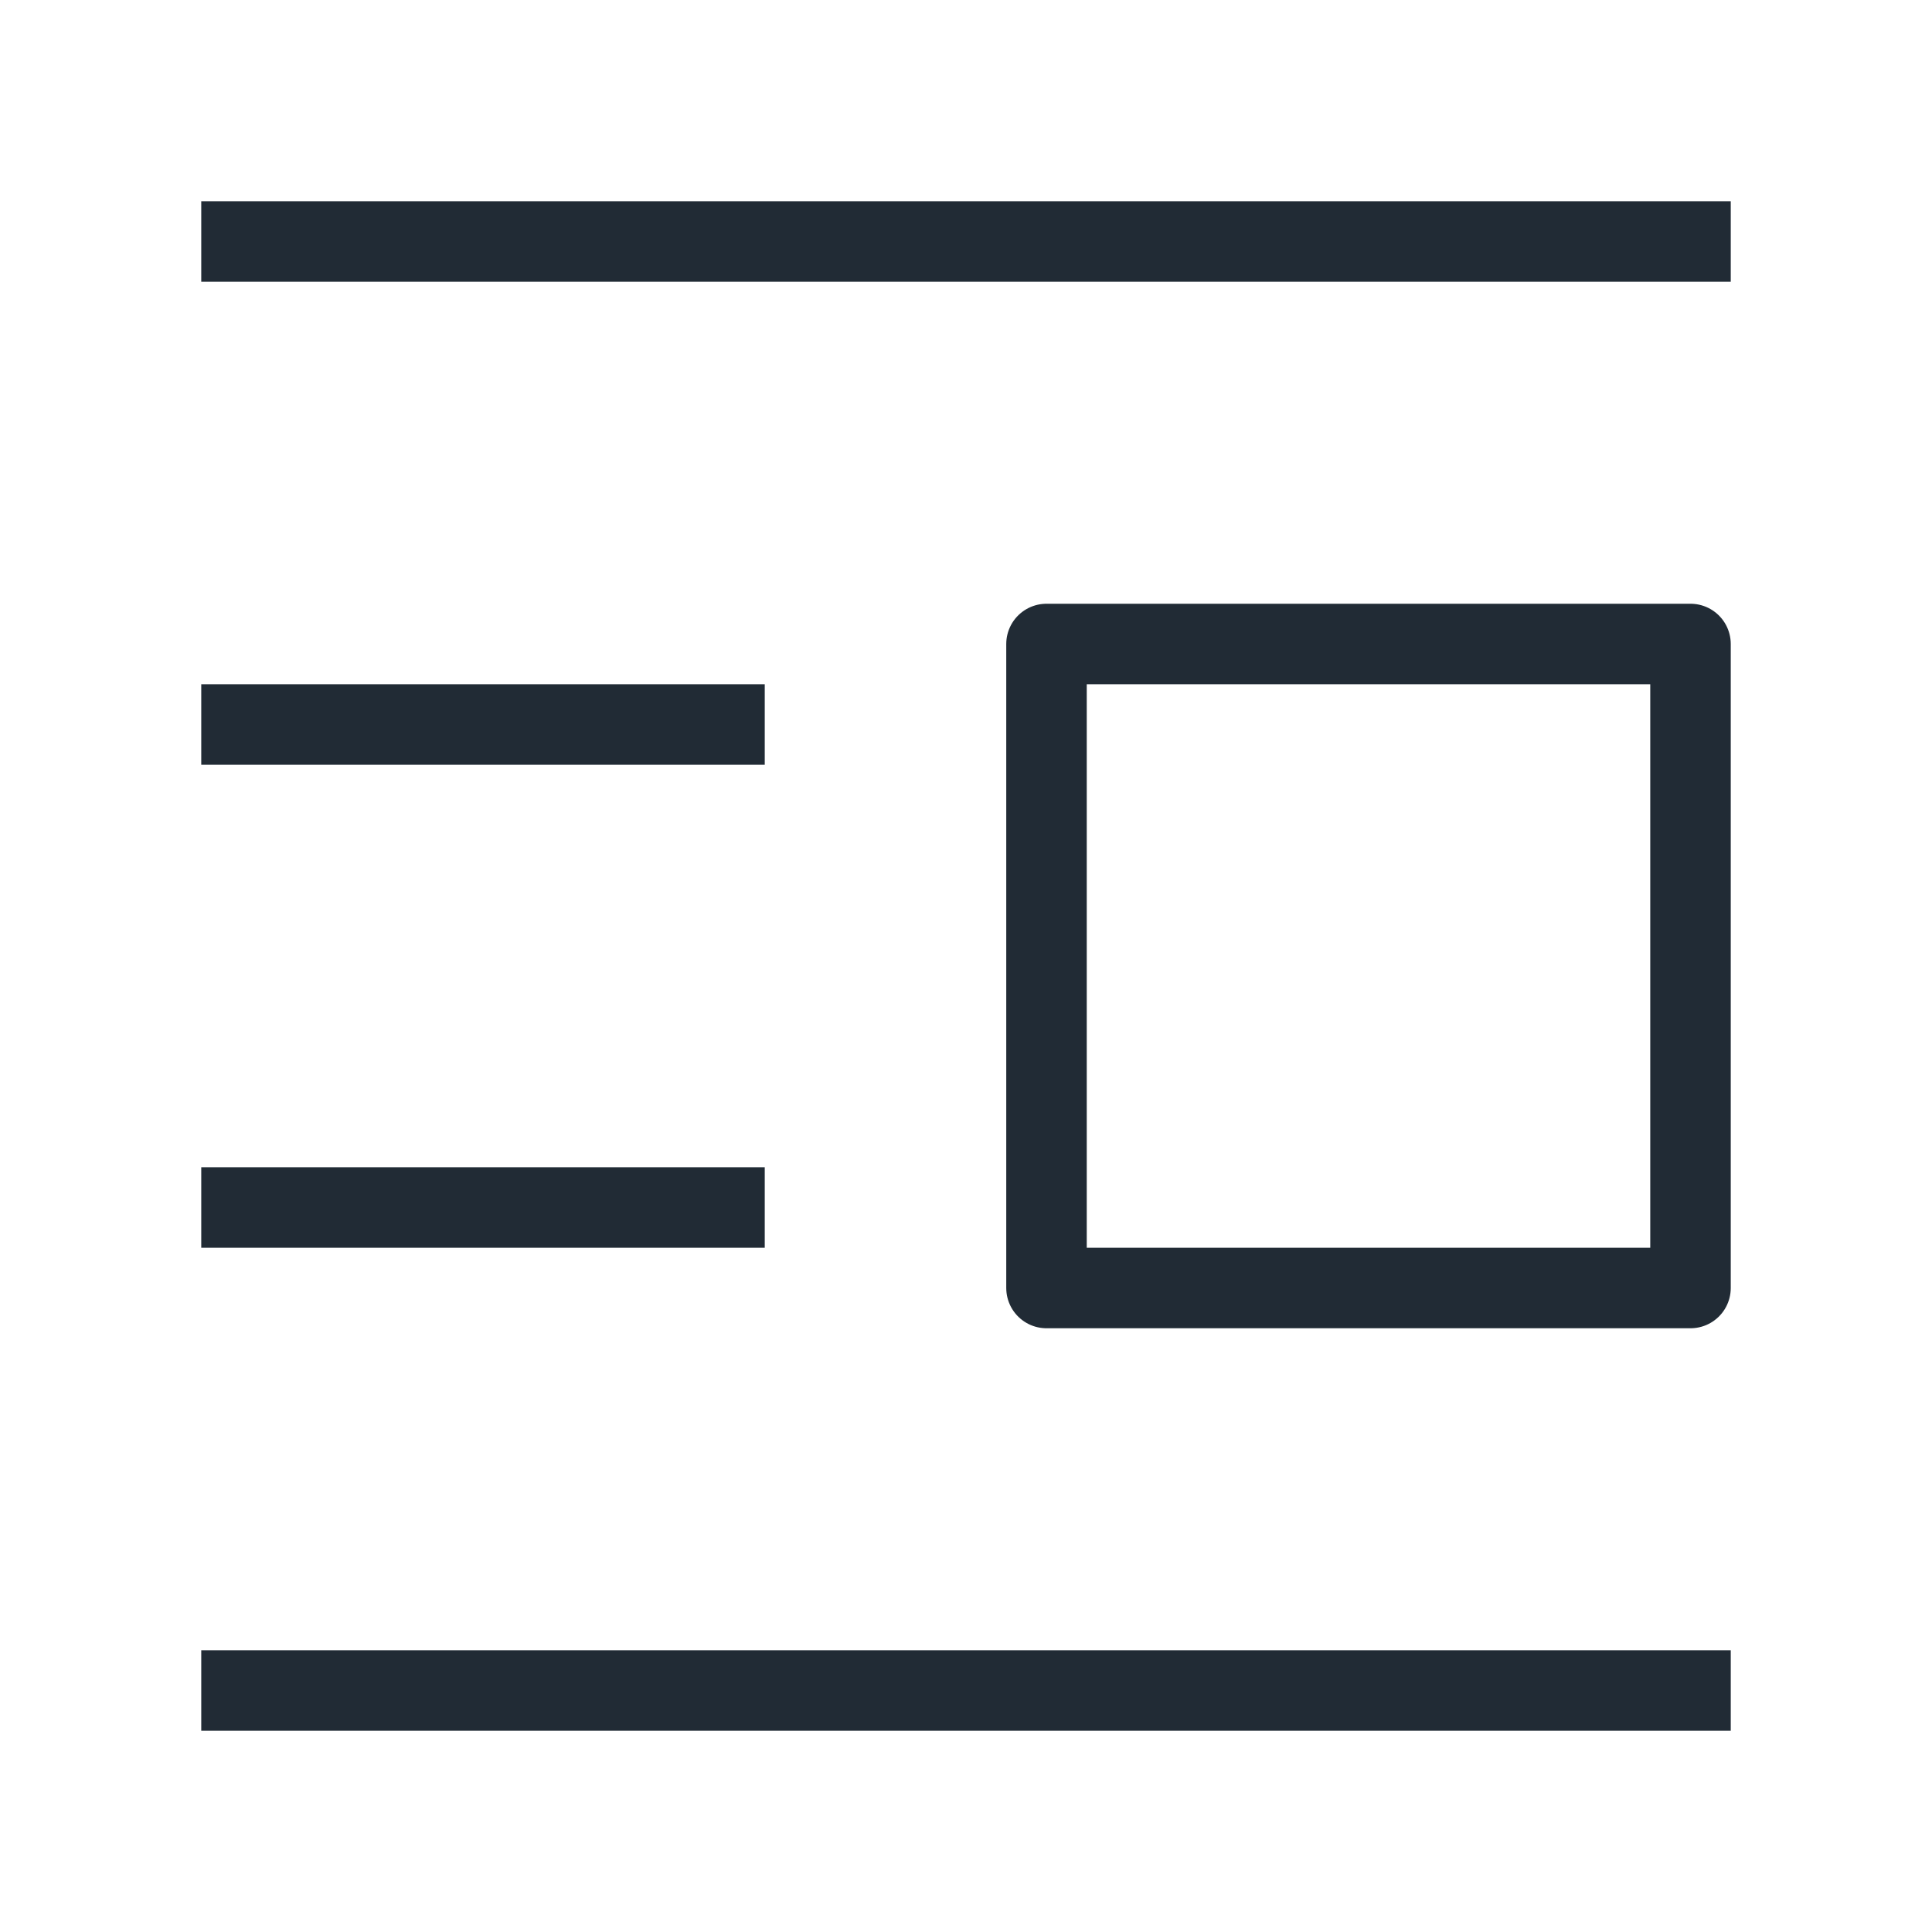 <svg width="24" height="24" viewBox="0 0 24 24" fill="none" xmlns="http://www.w3.org/2000/svg">
<path d="M3 3H21" stroke="#212B35" stroke-linecap="square" stroke-linejoin="round"/>
<path d="M3 21H21" stroke="#212B35" stroke-linecap="square" stroke-linejoin="round"/>
<path d="M3 9H9" stroke="#212B35" stroke-linecap="square" stroke-linejoin="round"/>
<path d="M3 15H9" stroke="#212B35" stroke-linecap="square" stroke-linejoin="round"/>
<path d="M21 8H13V16H21V8Z" stroke="#212B35" stroke-linecap="square" stroke-linejoin="round"/>
</svg>
